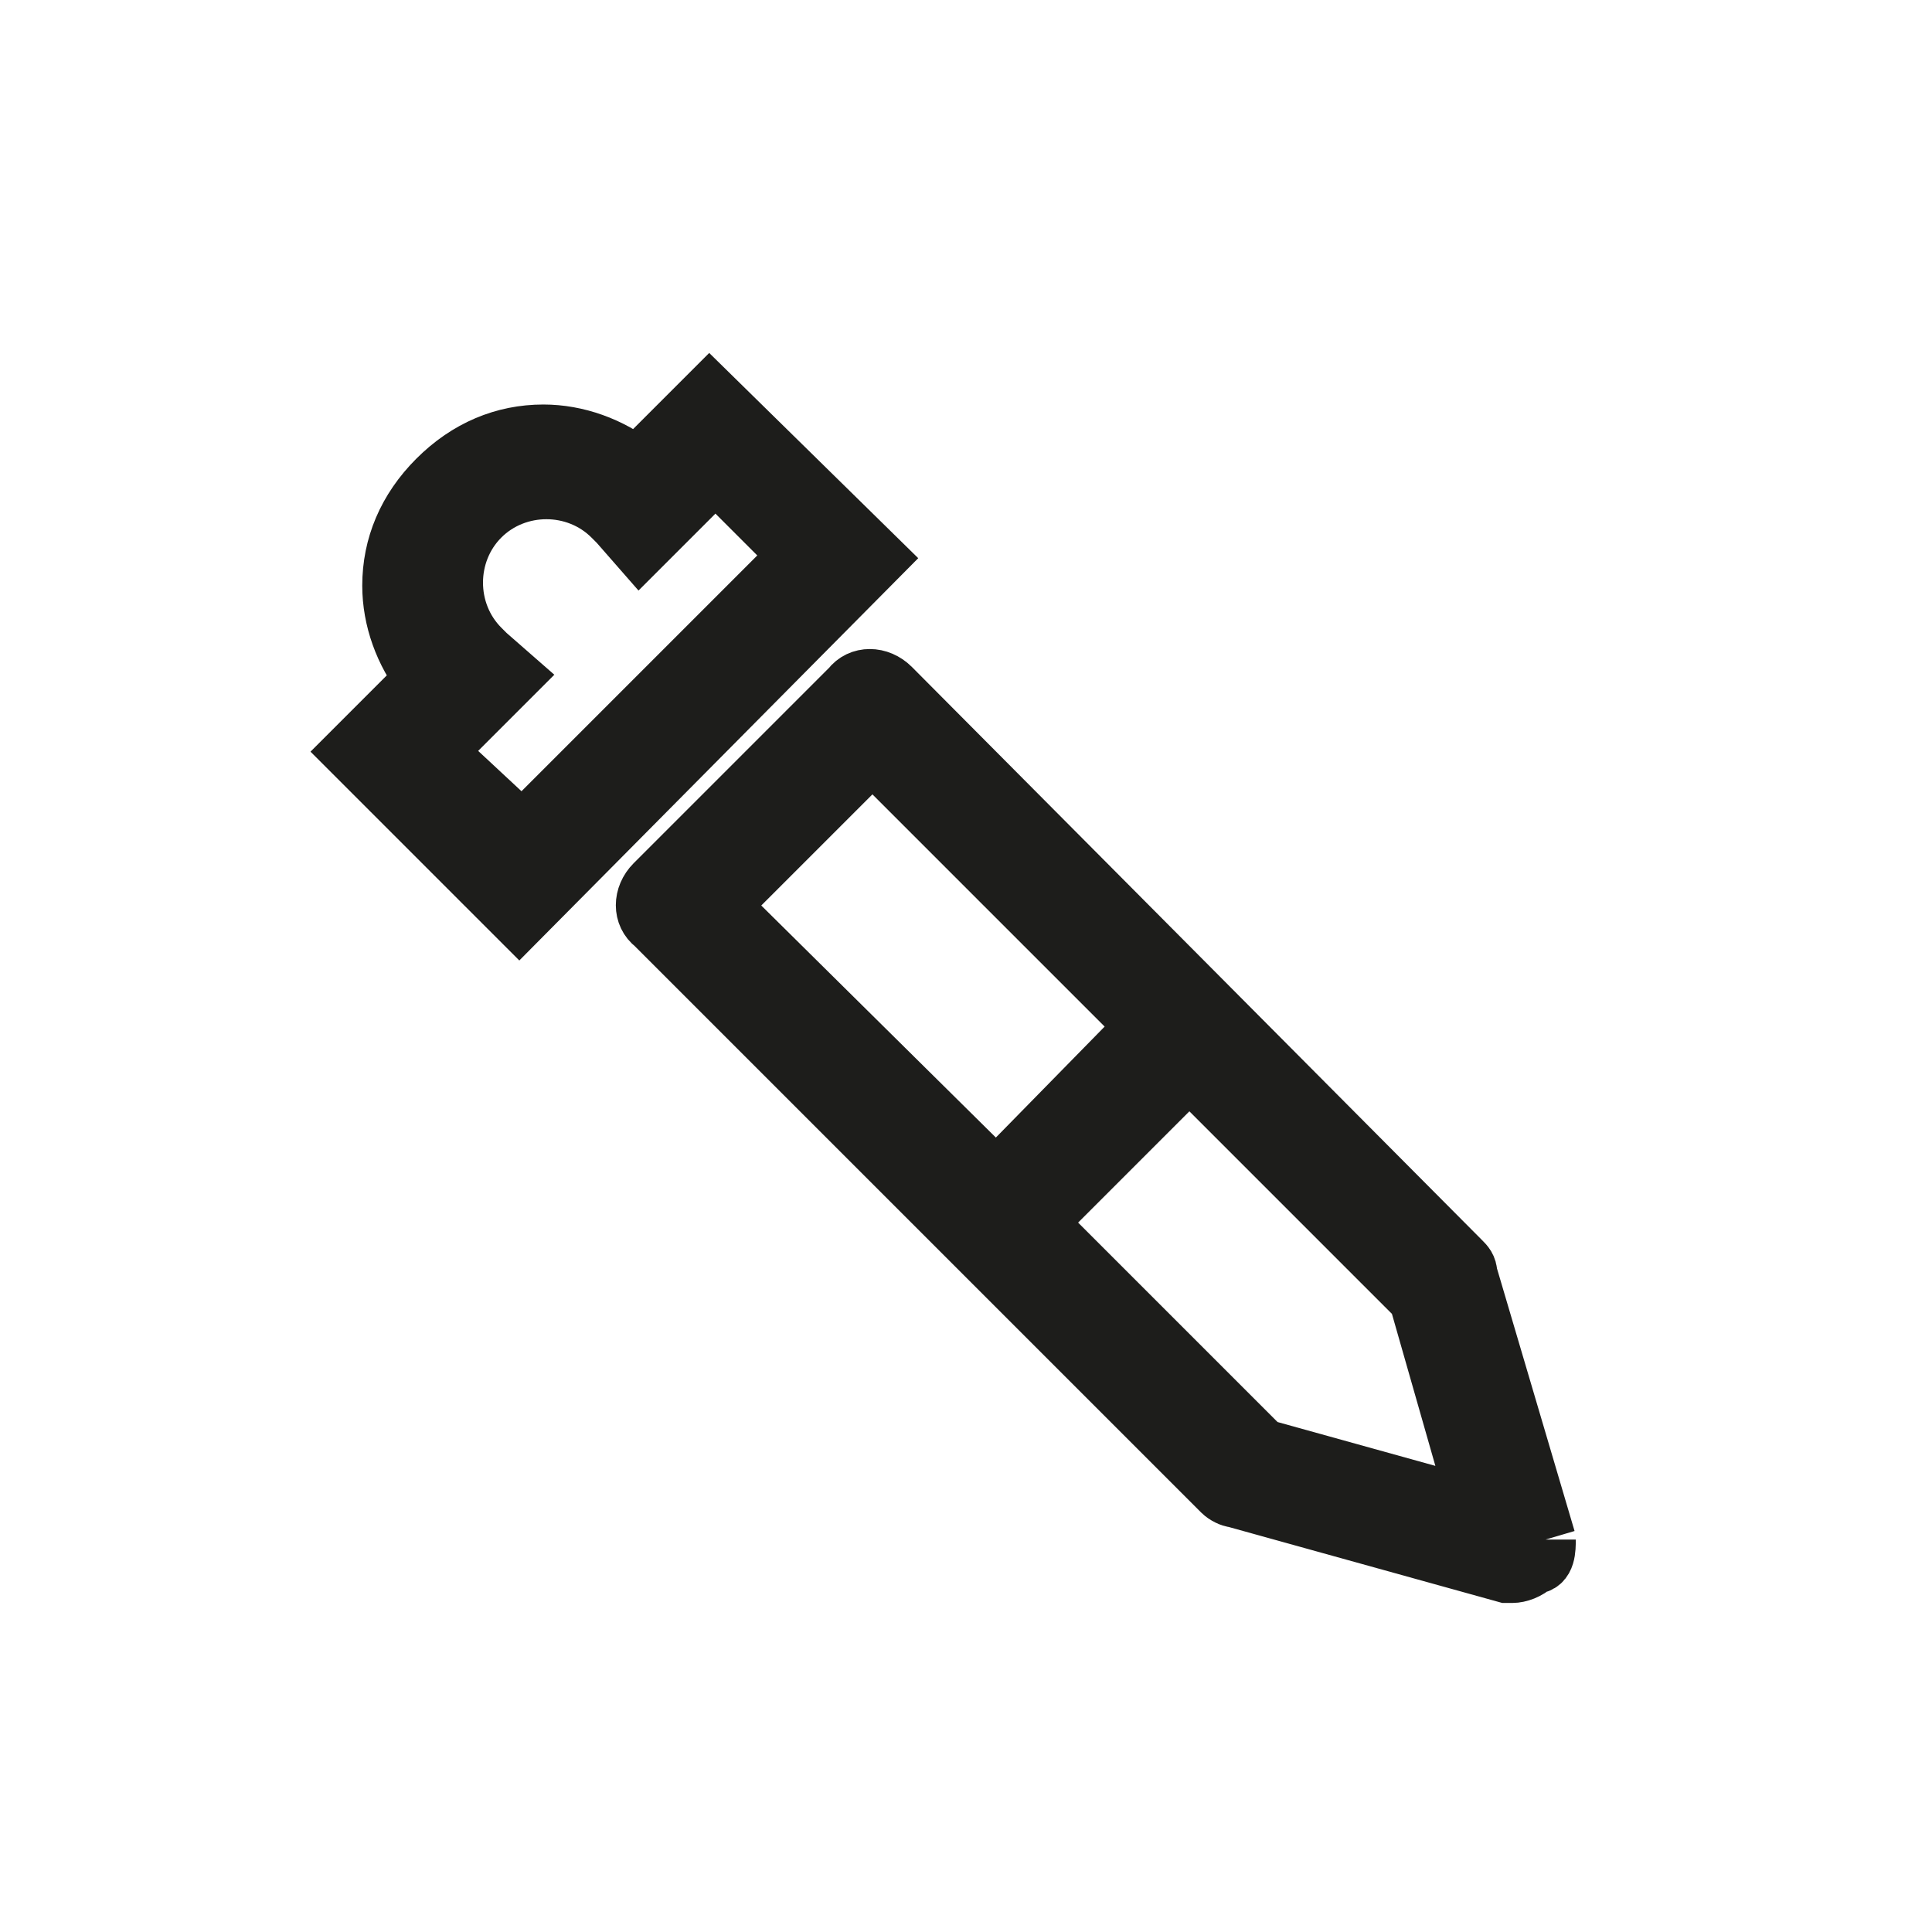 <?xml version="1.0" encoding="utf-8"?>
<!-- Generator: Adobe Illustrator 27.0.0, SVG Export Plug-In . SVG Version: 6.00 Build 0)  -->
<svg version="1.1" id="Laag_1" xmlns="http://www.w3.org/2000/svg" xmlns:xlink="http://www.w3.org/1999/xlink" x="0px" y="0px"
	 viewBox="0 0 64 64" style="enable-background:new 0 0 64 64;" xml:space="preserve">
<style type="text/css">
	.st0{fill:#1D1D1B;stroke:#1D1D1B;stroke-width:2;stroke-miterlimit:10;}
</style>
<path class="st0" d="M41.8,48l-7.5-7.5l5.1-5.1L47,43l2,7L41.8,48z M23.8,30l5.1-5.1L38,34l-5,5.1L23.8,30z M51.2,51l-2.6-8.8
	c0-0.2-0.1-0.3-0.2-0.4l-18.9-19c-0.4-0.4-1-0.4-1.3,0l-6.5,6.5c-0.4,0.4-0.4,1,0,1.3l18.8,18.8c0.1,0.1,0.3,0.2,0.4,0.2l9,2.5
	c0.1,0,0.2,0,0.2,0c0.2,0,0.5-0.1,0.7-0.3C51.2,51.8,51.2,51.3,51.2,51 M14.4,24.9l2.5-2.5l-0.8-0.7c-0.1-0.1-0.2-0.2-0.2-0.2
	c-0.6-0.6-0.9-1.4-0.9-2.2c0-0.8,0.3-1.6,0.9-2.2s1.4-0.9,2.2-0.9s1.6,0.3,2.2,0.9c0,0,0.1,0.1,0.2,0.2l0.7,0.8l0.7-0.7l1.8-1.8
	l2.8,2.8l-9.2,9.2L14.4,24.9z M23.5,13.1l-2.4,2.4c-0.9-0.7-2-1.1-3.1-1.1c-1.3,0-2.5,0.5-3.5,1.5S13,18.1,13,19.4
	c0,1.1,0.4,2.2,1.1,3.1l-2.4,2.4l5.5,5.5L29,18.5L23.5,13.1z"/>
</svg>
